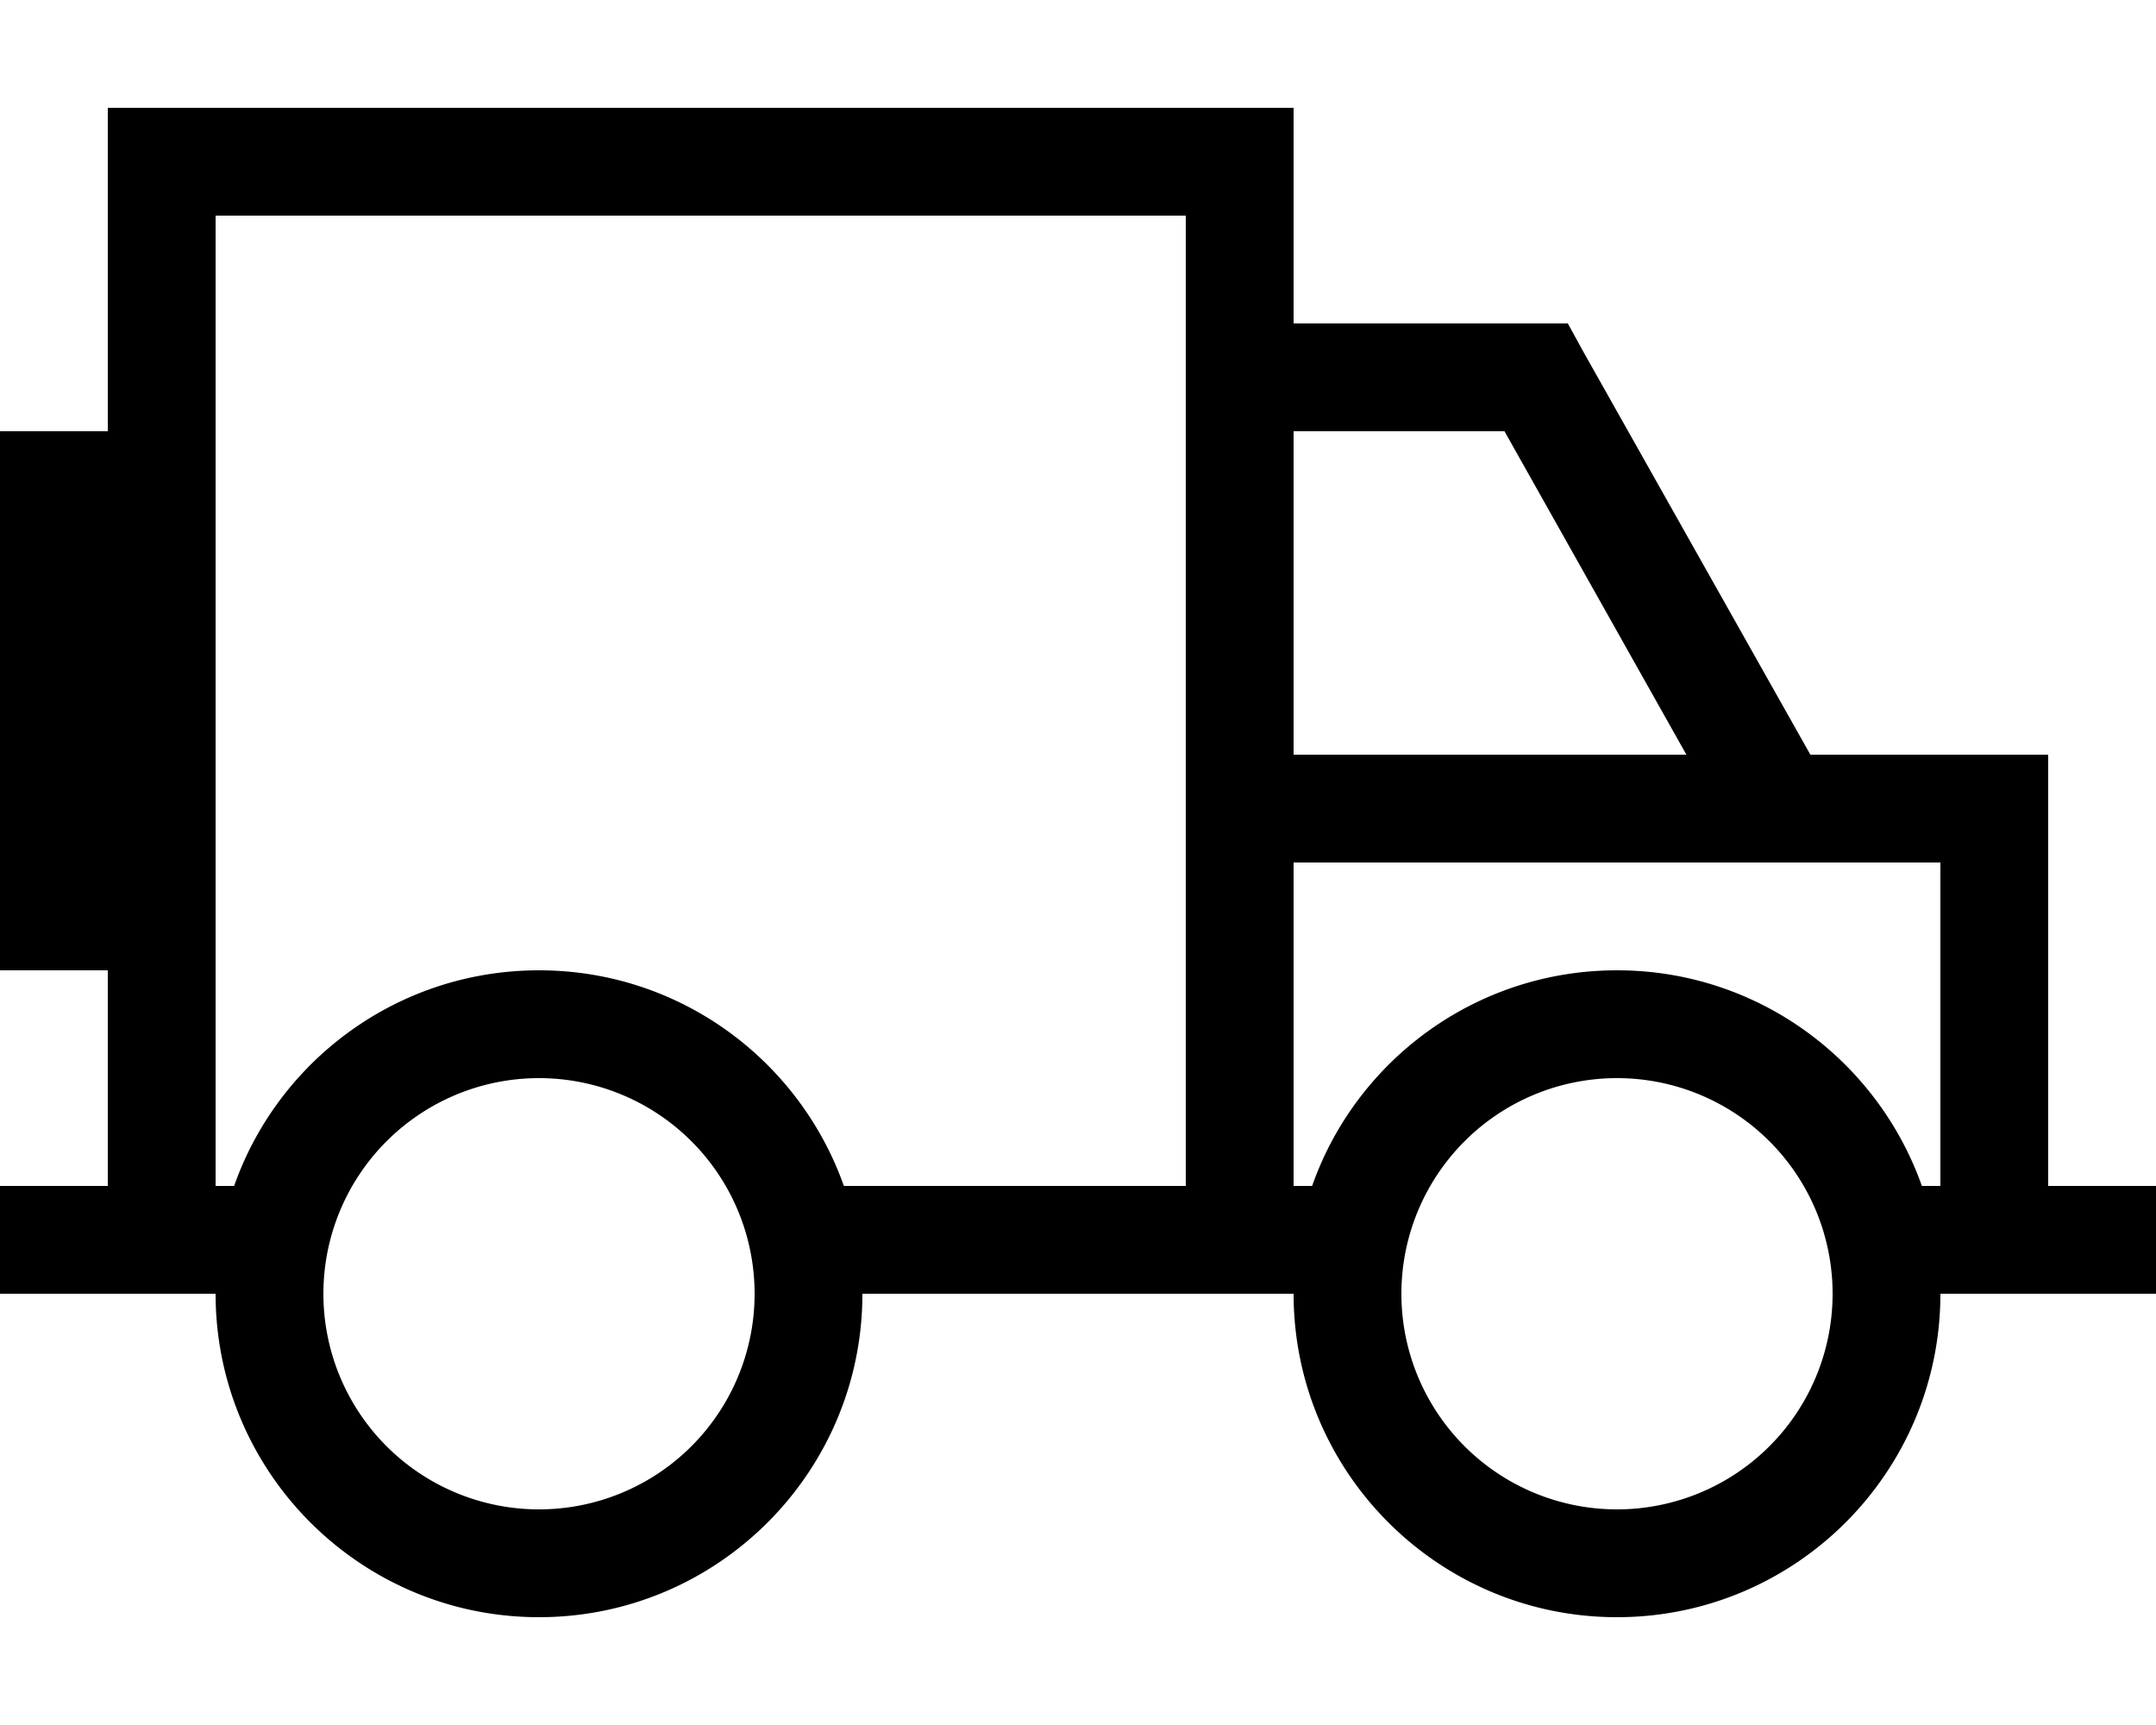 <svg xmlns="http://www.w3.org/2000/svg" viewBox="0 0 640 512"><!--! Font Awesome Pro 6.5.1 by @fontawesome - https://fontawesome.com License - https://fontawesome.com/license (Commercial License) Copyright 2023 Fonticons, Inc. --><path d="M352 64V224v32 96H250.5c-13.2-37.3-48.7-64-90.5-64s-77.4 26.7-90.5 64H64V288 128 64H352zM32 288v64H16 0v32H16 32 64c0 53 43 96 96 96s96-43 96-96h96 32c0 53 43 96 96 96s96-43 96-96h32 16 16V352H624 608V256 224H576 537.4L469.9 104.2 465.4 96H456 384V64 32H352 64 32V64v64H0V288H32zm352-64V128h62.6l54 96H384zm0 128V256H527.7c.2 0 .4 0 .6 0H576v96h-5.5c-13.2-37.3-48.7-64-90.5-64s-77.4 26.7-90.5 64H384zM96 384a64 64 0 1 1 128 0A64 64 0 1 1 96 384zm384-64a64 64 0 1 1 0 128 64 64 0 1 1 0-128z"/></svg>